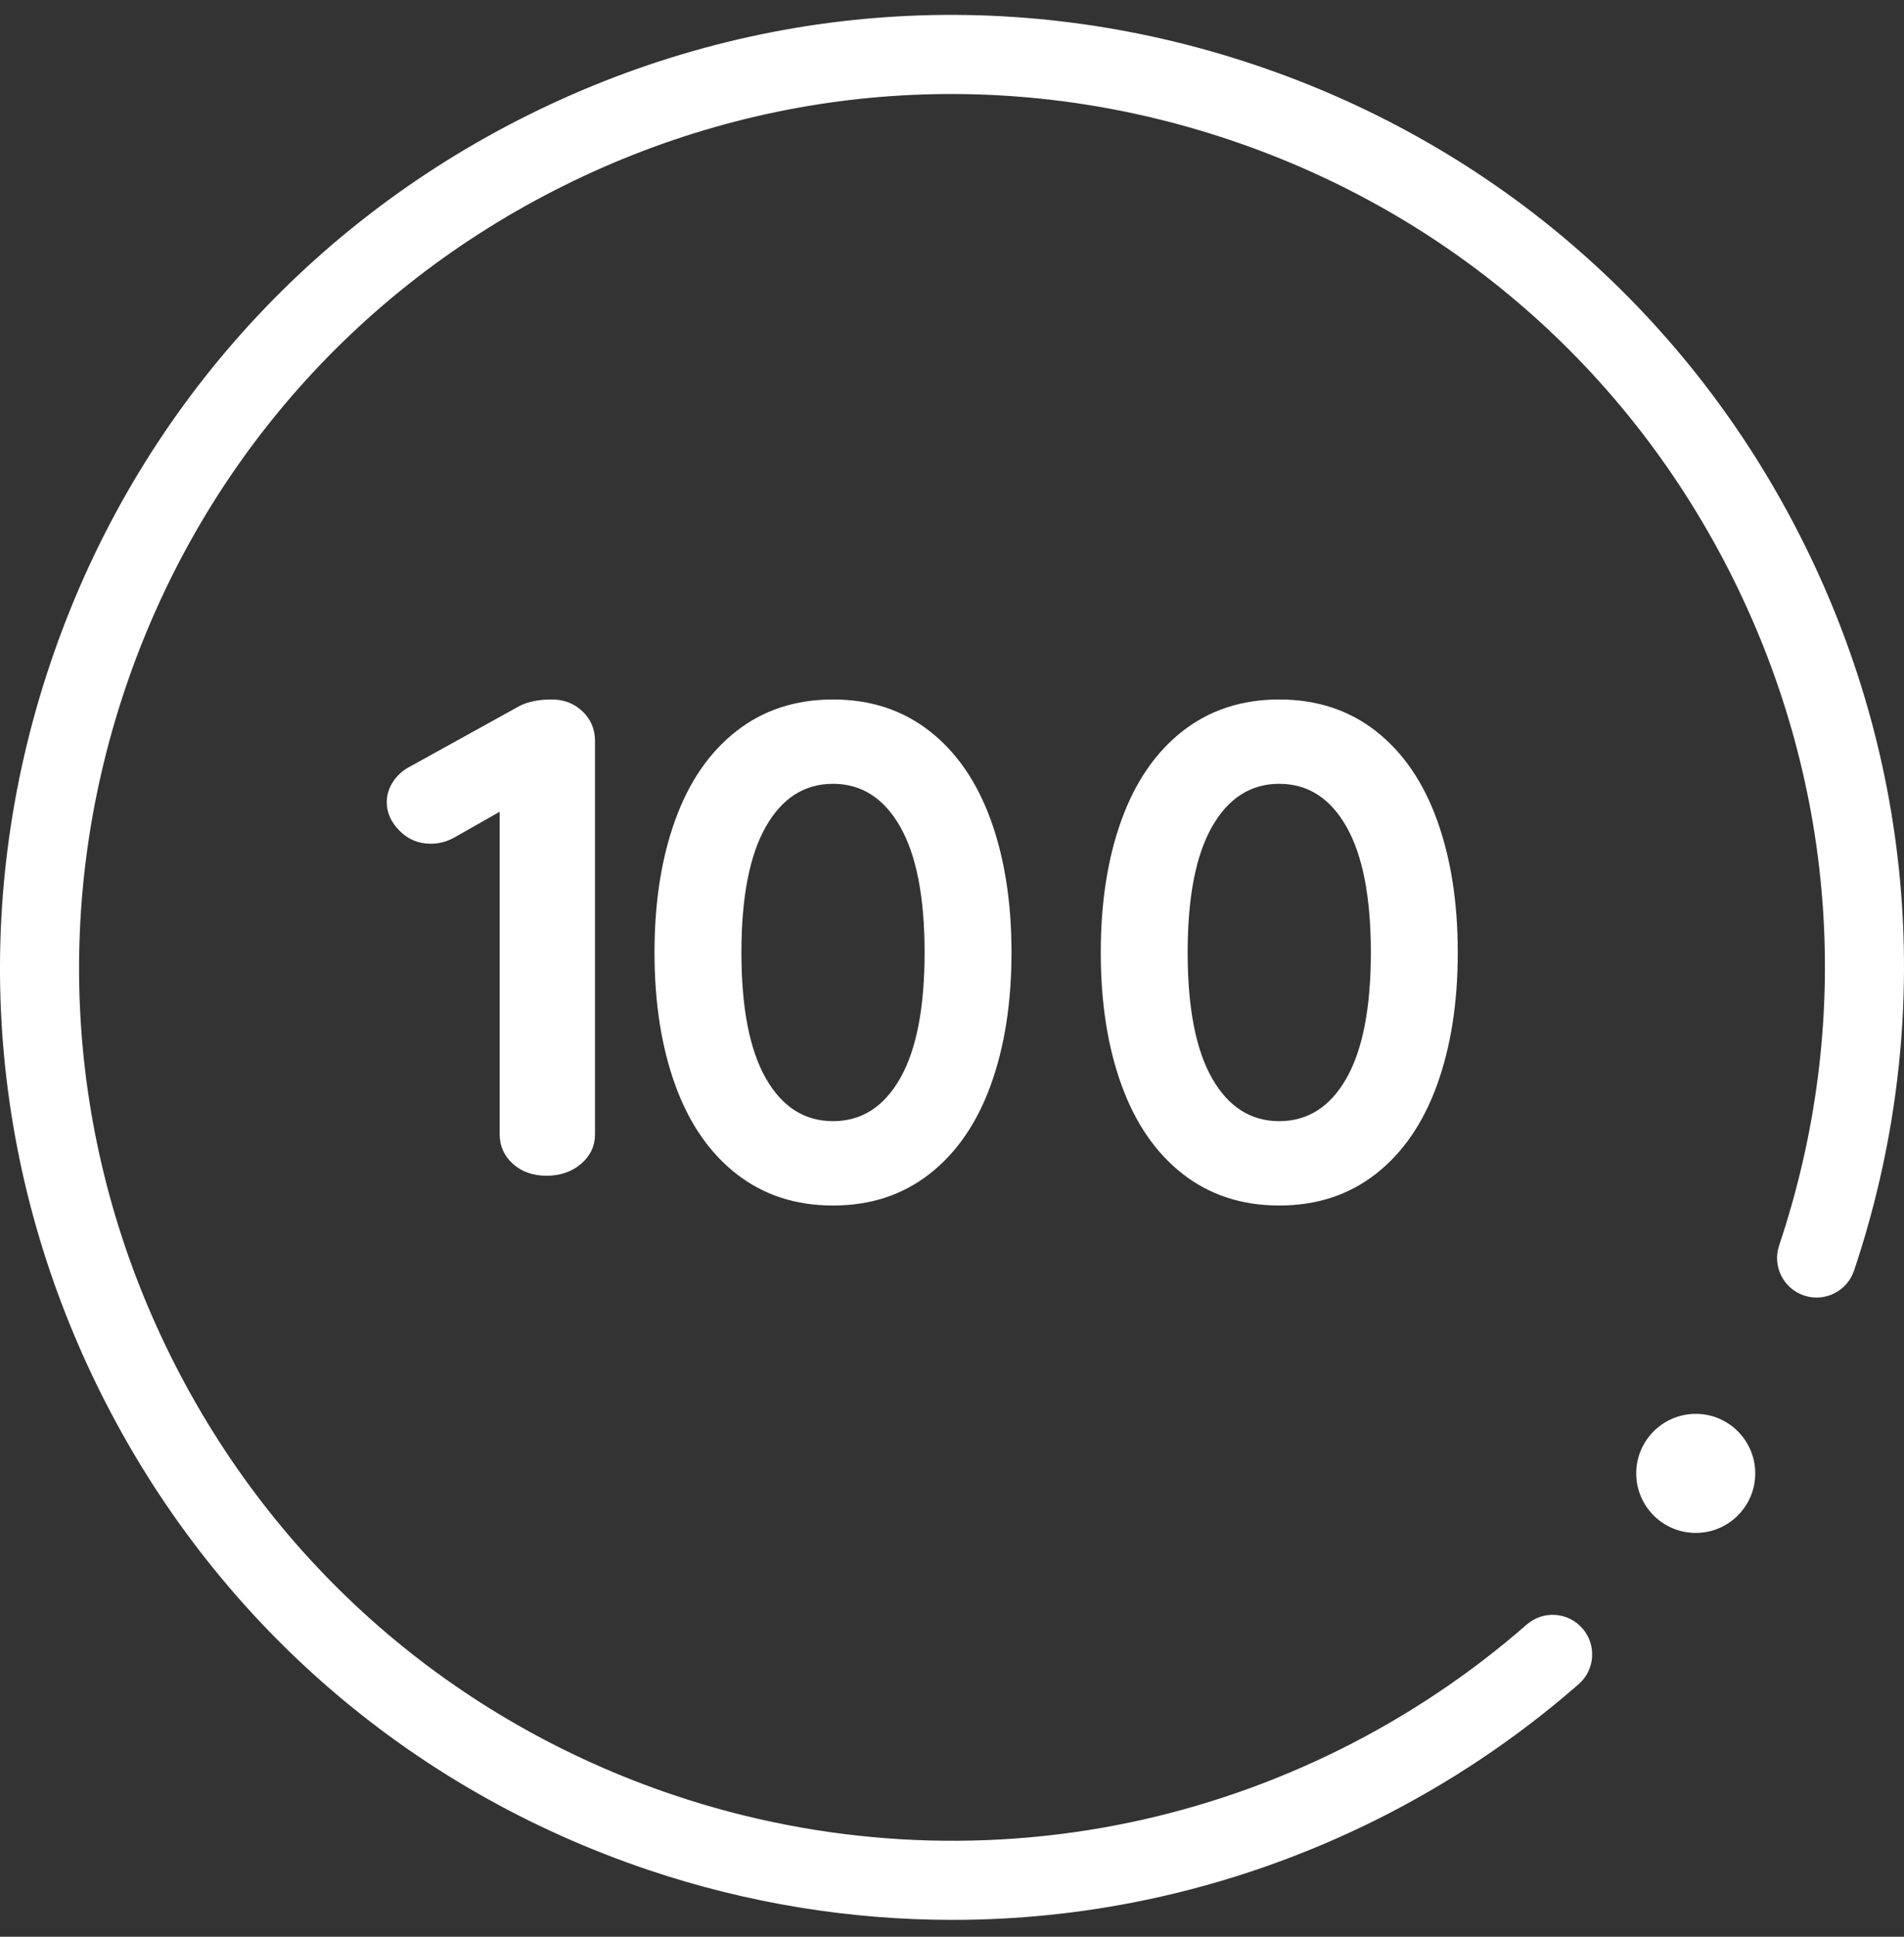 <?xml version="1.0" encoding="UTF-8"?>
<svg width="60px" height="61px" viewBox="0 0 60 61" version="1.1" xmlns="http://www.w3.org/2000/svg" xmlns:xlink="http://www.w3.org/1999/xlink">
    <rect x="0" y="0" width="60" height="61" fill="#333333" stroke="none"/>
    <!-- Generator: Sketch 52.6 (67491) - http://www.bohemiancoding.com/sketch -->
    <title>srv-3</title>
    <desc>Created with Sketch.</desc>
    <g id="Page-1" stroke="none" stroke-width="1" fill="none" fill-rule="evenodd">
        <g id="srv-3" fill="#FFFFFF">
            <path d="M30.017,60.469 C26.785,60.469 23.554,59.945 20.458,58.905 C12.865,56.356 6.719,51.002 3.153,43.829 C-0.414,36.657 -0.975,28.524 1.574,20.93 C4.123,13.336 9.476,7.189 16.647,3.622 C23.819,0.055 31.95,-0.506 39.542,2.043 C47.135,4.592 53.281,9.946 56.847,17.119 C60.414,24.292 60.975,32.424 58.426,40.018 C58.207,40.671 57.499,41.022 56.849,40.803 C56.197,40.584 55.846,39.878 56.065,39.226 C58.402,32.263 57.888,24.806 54.617,18.229 C51.347,11.652 45.712,6.742 38.75,4.405 C31.787,2.067 24.332,2.581 17.757,5.853 C11.181,9.124 6.272,14.76 3.935,21.723 C1.598,28.686 2.112,36.143 5.383,42.72 C8.653,49.297 14.288,54.206 21.25,56.544 C25.887,58.101 30.853,58.396 35.612,57.399 C40.233,56.43 44.554,54.276 48.109,51.169 C48.626,50.716 49.413,50.769 49.866,51.287 C50.318,51.805 50.266,52.592 49.748,53.045 C45.873,56.432 41.161,58.781 36.123,59.837 C34.111,60.259 32.063,60.469 30.017,60.469" id="Fill-1"></path>
            <path d="M55.312,46.406 C55.312,47.442 54.473,48.281 53.438,48.281 C52.402,48.281 51.562,47.442 51.562,46.406 C51.562,45.371 52.402,44.531 53.438,44.531 C54.473,44.531 55.312,45.371 55.312,46.406" id="Fill-3"></path>
            <path d="M18.357,22.406 C18.619,22.656 18.75,22.967 18.75,23.338 L18.75,35.724 C18.75,36.096 18.603,36.406 18.311,36.656 C18.018,36.906 17.656,37.031 17.225,37.031 C16.794,37.031 16.439,36.906 16.162,36.656 C15.885,36.406 15.746,36.096 15.746,35.724 L15.746,25.567 L14.313,26.381 C14.082,26.51 13.836,26.574 13.574,26.574 C13.189,26.574 12.861,26.439 12.592,26.167 C12.322,25.896 12.188,25.596 12.188,25.267 C12.188,25.038 12.253,24.824 12.384,24.624 C12.515,24.424 12.688,24.267 12.904,24.153 L16.393,22.224 C16.655,22.096 16.986,22.031 17.387,22.031 C17.771,22.031 18.095,22.156 18.357,22.406" id="Fill-5"></path>
            <path d="M28.367,33.962 C28.88,33.062 29.136,31.741 29.136,30 C29.136,28.259 28.88,26.938 28.367,26.038 C27.854,25.138 27.149,24.687 26.25,24.687 C25.351,24.687 24.645,25.138 24.133,26.038 C23.62,26.938 23.364,28.259 23.364,30 C23.364,31.741 23.62,33.062 24.133,33.962 C24.645,34.863 25.351,35.312 26.25,35.312 C27.149,35.312 27.854,34.863 28.367,33.962 M23.206,36.973 C22.356,36.309 21.713,35.375 21.278,34.173 C20.843,32.97 20.625,31.579 20.625,30 C20.625,28.421 20.843,27.03 21.278,25.827 C21.713,24.625 22.356,23.691 23.206,23.027 C24.055,22.363 25.07,22.031 26.25,22.031 C27.43,22.031 28.444,22.363 29.294,23.027 C30.144,23.691 30.786,24.625 31.222,25.827 C31.657,27.03 31.875,28.421 31.875,30 C31.875,31.579 31.657,32.97 31.222,34.173 C30.786,35.375 30.144,36.309 29.294,36.973 C28.444,37.637 27.43,37.969 26.25,37.969 C25.07,37.969 24.055,37.637 23.206,36.973" id="Fill-7" fill-rule="nonzero"></path>
            <path d="M42.43,33.962 C42.942,33.062 43.199,31.741 43.199,30 C43.199,28.259 42.942,26.938 42.43,26.038 C41.917,25.138 41.211,24.687 40.312,24.687 C39.414,24.687 38.708,25.138 38.195,26.038 C37.682,26.938 37.426,28.259 37.426,30 C37.426,31.741 37.682,33.062 38.195,33.962 C38.708,34.863 39.414,35.312 40.312,35.312 C41.211,35.312 41.917,34.863 42.43,33.962 M37.268,36.973 C36.418,36.309 35.776,35.375 35.341,34.173 C34.905,32.97 34.688,31.579 34.688,30 C34.688,28.421 34.905,27.03 35.341,25.827 C35.776,24.625 36.418,23.691 37.268,23.027 C38.118,22.363 39.133,22.031 40.312,22.031 C41.492,22.031 42.507,22.363 43.357,23.027 C44.206,23.691 44.849,24.625 45.284,25.827 C45.72,27.03 45.938,28.421 45.938,30 C45.938,31.579 45.72,32.97 45.284,34.173 C44.849,35.375 44.206,36.309 43.357,36.973 C42.507,37.637 41.492,37.969 40.312,37.969 C39.133,37.969 38.118,37.637 37.268,36.973" id="Fill-9" fill-rule="nonzero"></path>
        </g>
    </g>
</svg>